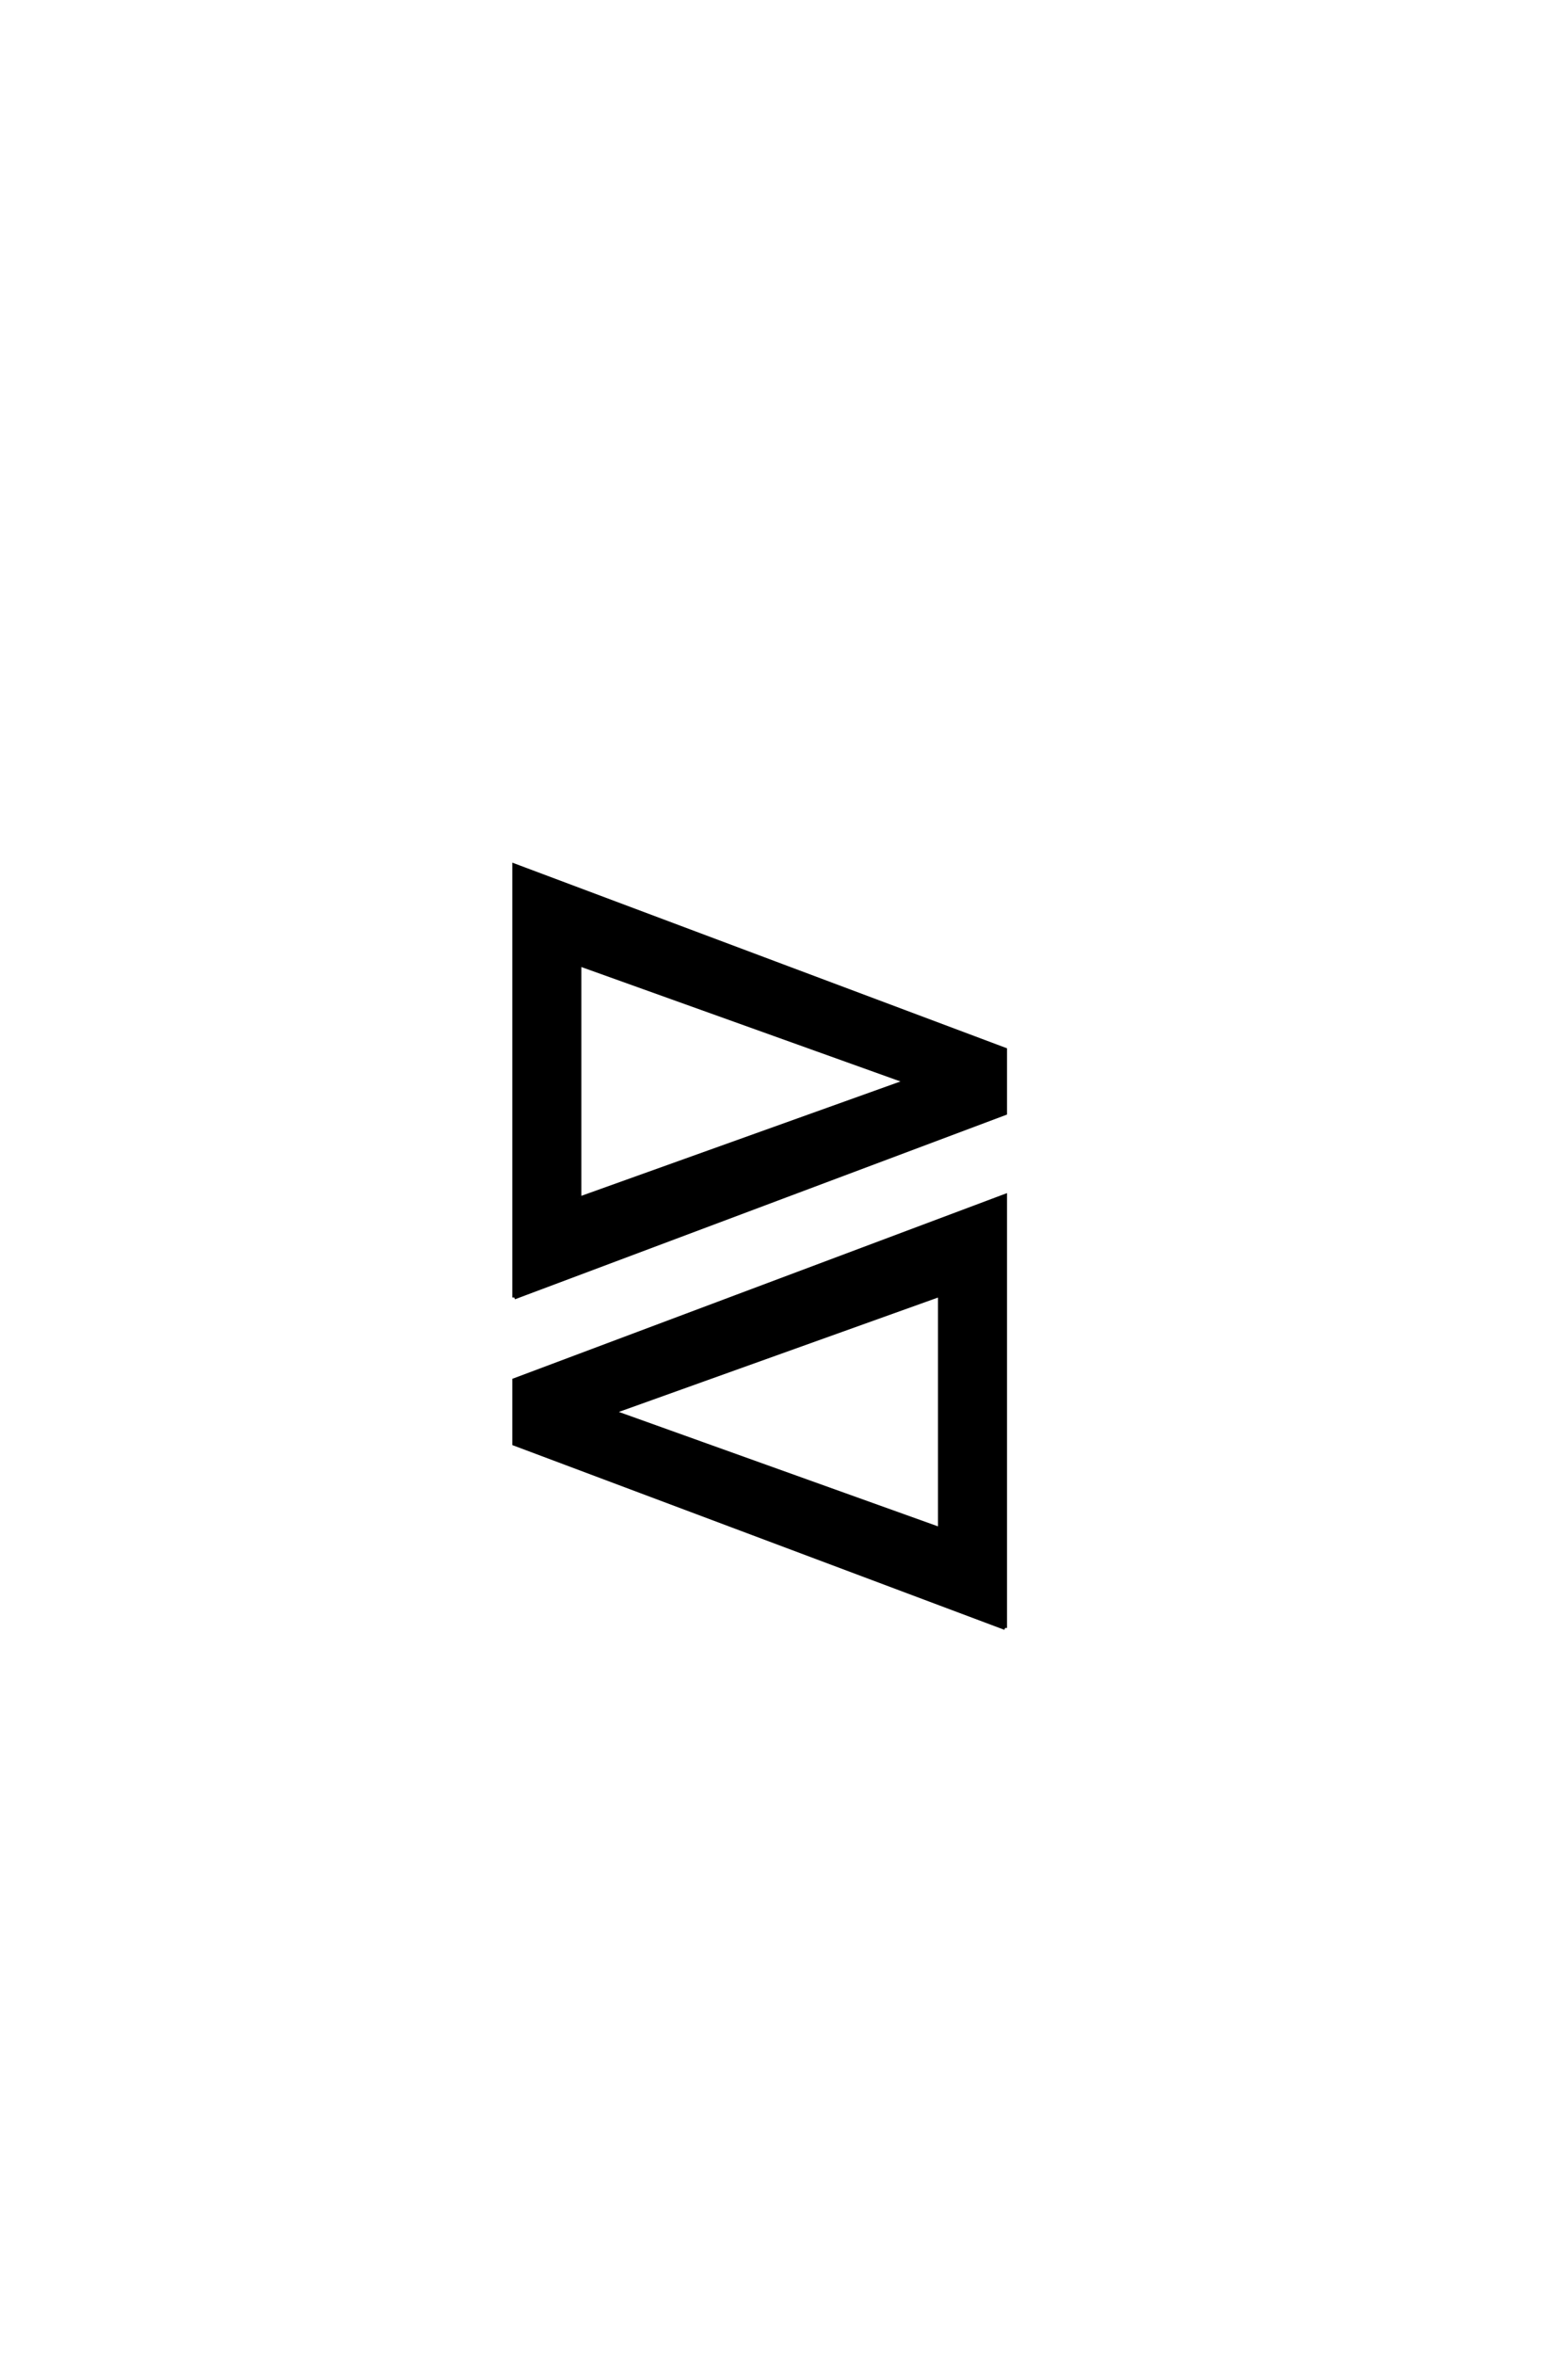 <?xml version='1.0' encoding='UTF-8'?>
<!DOCTYPE svg PUBLIC "-//W3C//DTD SVG 1.0//EN"
"http://www.w3.org/TR/2001/REC-SVG-20010904/DTD/svg10.dtd">

<svg xmlns='http://www.w3.org/2000/svg' version='1.0' width='40.0' height='60.0'>

 <g transform='scale(0.1 -0.1) translate(110.0 -370.0)'>
  <path d='M129.781 -19.922
L129.781 39.844
L46.391 9.969
L129.781 -19.922
L129.781 -19.922
M146.391 -45.125
L21.188 1.859
L21.188 18.062
L146.391 65.047
L146.391 -45.125
L146.391 -45.125
M37.797 64.359
L121.188 94.234
L37.797 124.125
L37.797 64.359
L37.797 64.359
M21.188 39.156
L21.188 149.312
L146.391 102.344
L146.391 86.141
L21.188 39.156
' style='fill: #000000; stroke: #000000'/>
 </g>
</svg>
